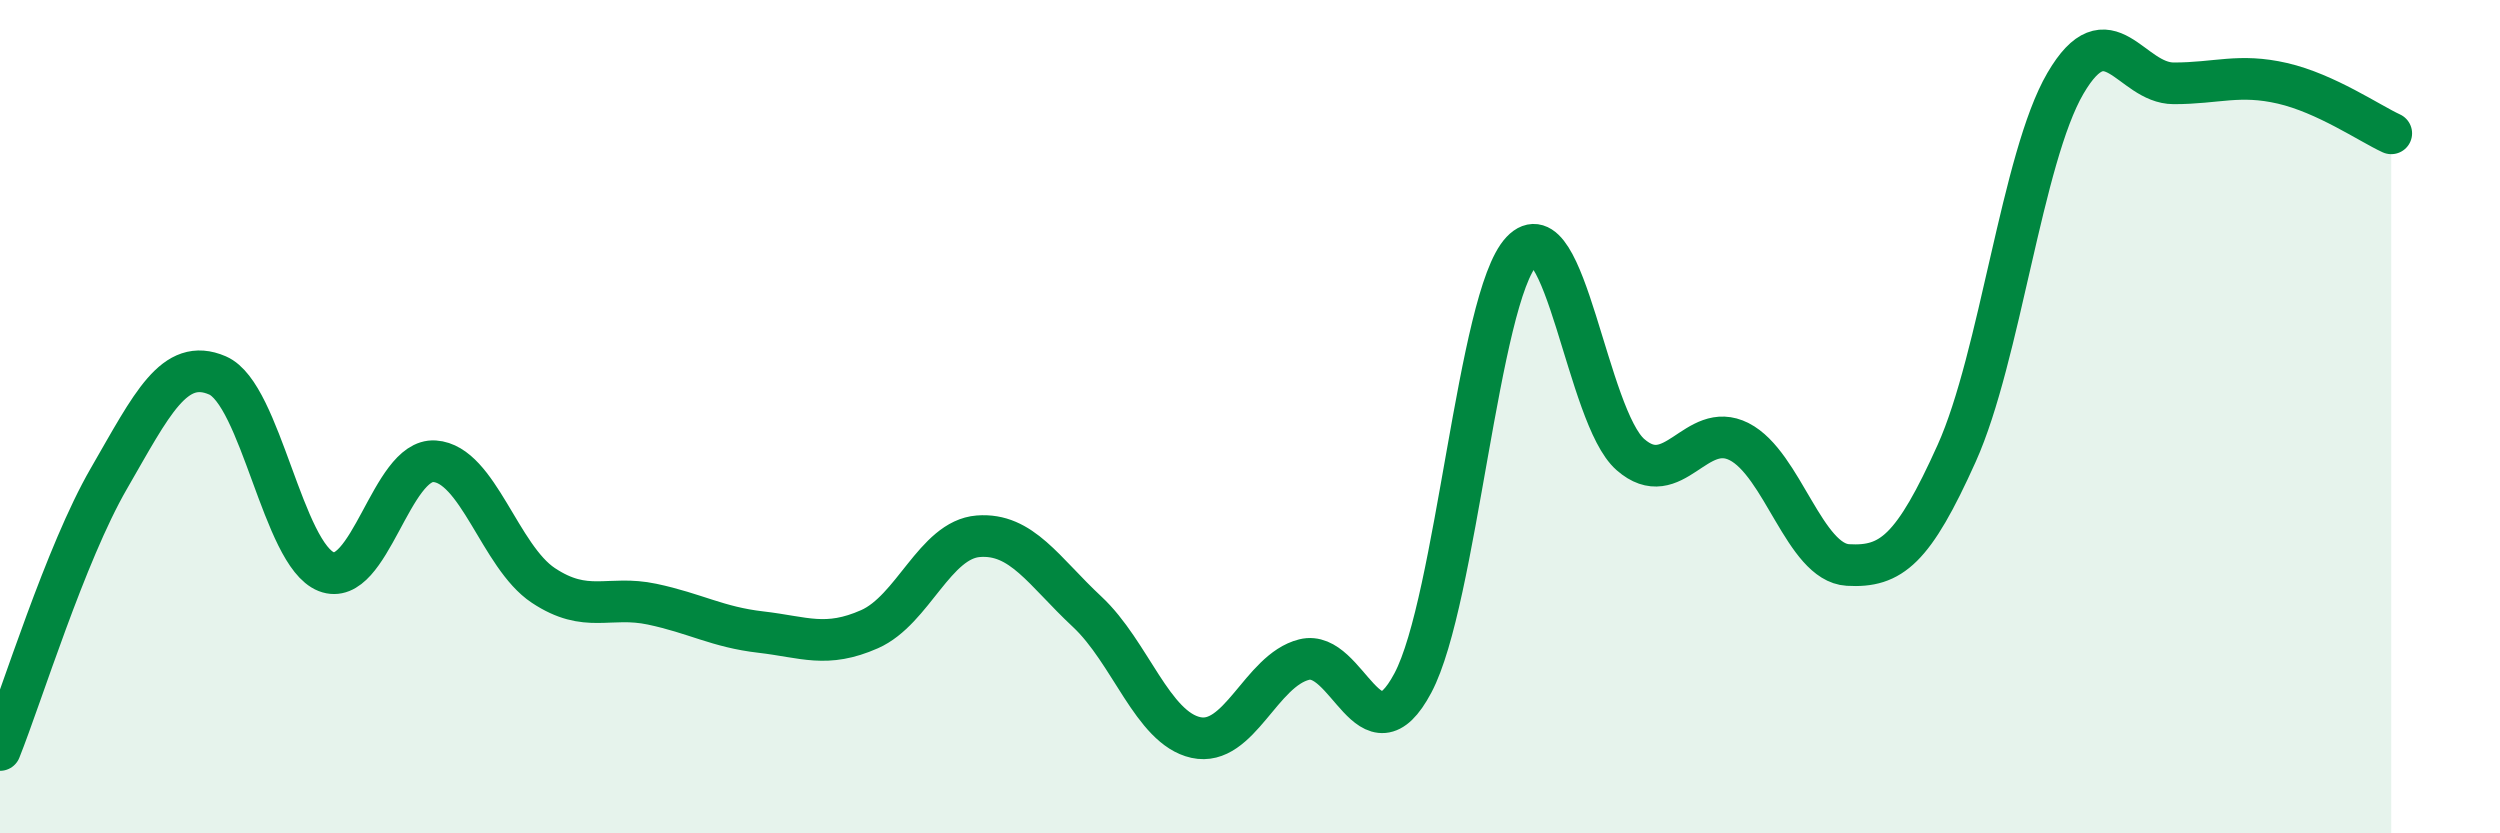 
    <svg width="60" height="20" viewBox="0 0 60 20" xmlns="http://www.w3.org/2000/svg">
      <path
        d="M 0,18 C 0.52,16.7 1.57,13.29 2.61,11.49 C 3.65,9.69 4.18,8.56 5.22,9.01 C 6.26,9.46 6.79,13.31 7.83,13.72 C 8.87,14.13 9.39,11 10.43,11.07 C 11.47,11.14 12,13.36 13.04,14.05 C 14.08,14.74 14.61,14.28 15.65,14.5 C 16.69,14.72 17.22,15.05 18.26,15.17 C 19.3,15.29 19.83,15.56 20.87,15.1 C 21.91,14.64 22.44,12.95 23.48,12.87 C 24.52,12.79 25.05,13.71 26.09,14.68 C 27.13,15.65 27.66,17.47 28.7,17.7 C 29.74,17.93 30.26,16.09 31.3,15.83 C 32.34,15.57 32.87,18.35 33.91,16.39 C 34.95,14.43 35.48,7.13 36.52,6.03 C 37.56,4.93 38.09,10 39.13,10.91 C 40.17,11.82 40.7,10.07 41.74,10.6 C 42.78,11.13 43.31,13.5 44.35,13.56 C 45.39,13.62 45.92,13.19 46.96,10.88 C 48,8.57 48.53,3.78 49.57,2 C 50.61,0.22 51.13,2 52.17,2 C 53.21,2 53.74,1.76 54.78,2 C 55.82,2.24 56.87,2.96 57.39,3.2L57.39 20L0 20Z"
        fill="#008740"
        opacity="0.1"
        stroke-linecap="round"
        stroke-linejoin="round"
      />
      <path
        d="M 0,18 C 0.52,16.7 1.57,13.29 2.61,11.49 C 3.65,9.69 4.18,8.56 5.22,9.01 C 6.26,9.46 6.79,13.31 7.83,13.72 C 8.87,14.13 9.39,11 10.43,11.07 C 11.47,11.14 12,13.36 13.04,14.05 C 14.08,14.74 14.61,14.28 15.65,14.5 C 16.69,14.72 17.22,15.05 18.26,15.17 C 19.3,15.29 19.83,15.56 20.87,15.1 C 21.91,14.64 22.44,12.95 23.48,12.87 C 24.52,12.79 25.05,13.71 26.09,14.68 C 27.13,15.65 27.66,17.47 28.7,17.7 C 29.74,17.93 30.26,16.09 31.3,15.83 C 32.34,15.57 32.87,18.35 33.91,16.39 C 34.95,14.43 35.48,7.13 36.52,6.03 C 37.56,4.93 38.09,10 39.13,10.91 C 40.17,11.82 40.7,10.07 41.74,10.6 C 42.78,11.13 43.31,13.5 44.35,13.56 C 45.39,13.62 45.92,13.19 46.96,10.88 C 48,8.57 48.53,3.78 49.57,2 C 50.61,0.22 51.13,2 52.17,2 C 53.21,2 53.74,1.76 54.78,2 C 55.82,2.24 56.87,2.96 57.39,3.2"
        stroke="#008740"
        stroke-width="1"
        fill="none"
        stroke-linecap="round"
        stroke-linejoin="round"
      />
    </svg>
  